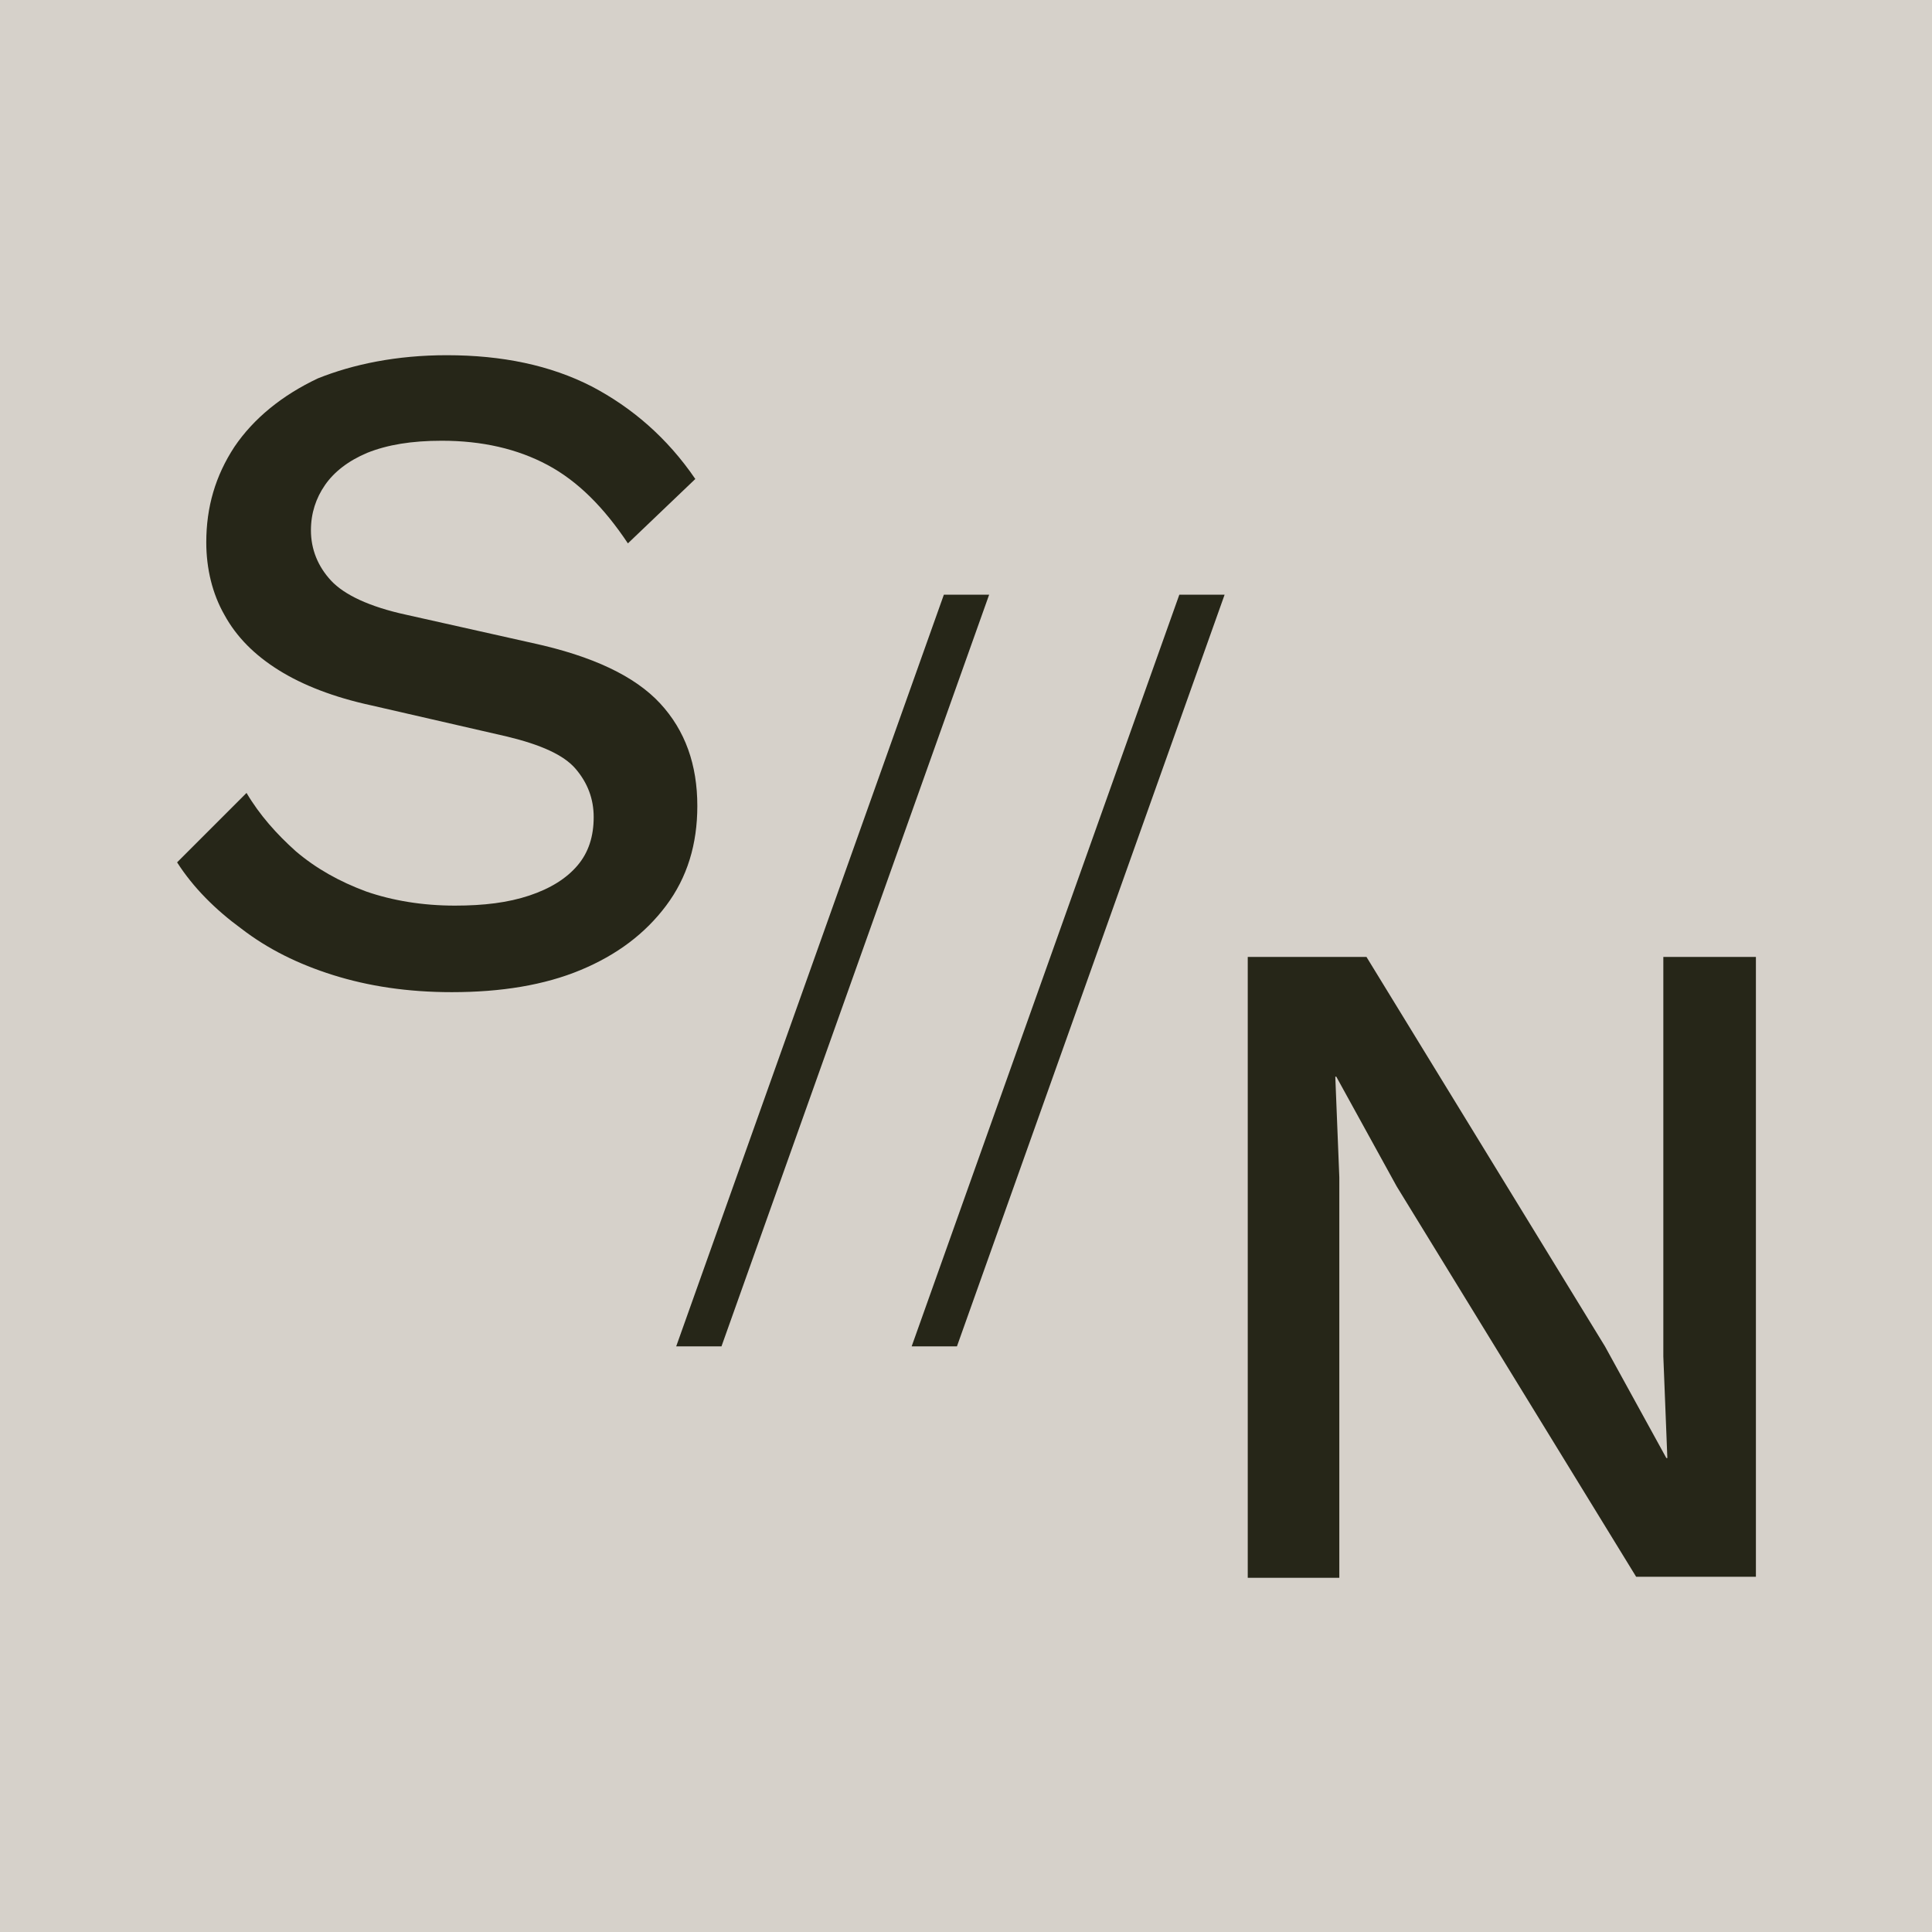 <?xml version="1.0" encoding="utf-8"?>
<!-- Generator: Adobe Illustrator 27.9.0, SVG Export Plug-In . SVG Version: 6.00 Build 0)  -->
<svg version="1.1" id="Ebene_1" xmlns="http://www.w3.org/2000/svg" xmlns:xlink="http://www.w3.org/1999/xlink" x="0px" y="0px"
	 viewBox="0 0 192 192" style="enable-background:new 0 0 192 192;" xml:space="preserve">
<style type="text/css">
	.st0{fill:#D6D1CA;}
	.st1{fill:#F7F4F3;}
	.st2{fill:#262618;}
	.st3{fill:#B1A9A0;}
</style>
<rect class="st0" width="192" height="192"/>
<g>
	<path class="st2" d="M44.4,35.3c5.5,0,10.3,1,14.4,3.1c4,2.1,7.5,5.1,10.3,9.2l-6.7,6.4c-2.4-3.6-5-6.2-8-7.8
		c-3-1.6-6.5-2.4-10.5-2.4c-3,0-5.4,0.4-7.4,1.2c-1.9,0.8-3.3,1.9-4.2,3.2c-0.9,1.3-1.4,2.8-1.4,4.5c0,1.9,0.7,3.6,2,5
		c1.3,1.4,3.8,2.6,7.5,3.4l12.5,2.8c6,1.3,10.2,3.3,12.7,6c2.5,2.7,3.7,6.1,3.7,10.2c0,3.8-1,7.1-3.1,9.9s-4.9,4.9-8.5,6.4
		c-3.6,1.5-7.9,2.2-12.8,2.2c-4.4,0-8.3-0.6-11.8-1.7c-3.5-1.1-6.5-2.6-9.1-4.6c-2.6-1.9-4.8-4.1-6.4-6.6l6.9-6.9
		c1.3,2.2,3,4.1,4.9,5.8c2,1.7,4.3,3,7,4c2.6,0.9,5.6,1.4,8.8,1.4c2.9,0,5.3-0.3,7.4-1c2.1-0.7,3.7-1.7,4.8-3
		c1.1-1.3,1.6-2.9,1.6-4.8c0-1.8-0.6-3.4-1.8-4.8c-1.2-1.4-3.5-2.4-6.8-3.2l-13.5-3.1c-3.7-0.8-6.8-2-9.2-3.5
		c-2.4-1.5-4.2-3.3-5.4-5.5c-1.2-2.1-1.8-4.6-1.8-7.2c0-3.5,0.9-6.6,2.8-9.5c1.9-2.8,4.7-5.1,8.3-6.8C35.1,36.2,39.4,35.3,44.4,35.3
		z"/>
	<path class="st2" d="M98.3,59.1l-26.6,74.7h-4.5l26.6-74.7H98.3z"/>
	<path class="st2" d="M121.7,59.1l-26.6,74.7h-4.5l26.6-74.7H121.7z"/>
	<path class="st2" d="M174.5,95.1v61.6h-11.9l-23.8-38.8l-6-10.9h-0.1l0.4,10v39.8H124V95.1h11.8l23.7,38.7l6.1,11.1h0.1l-0.4-10.1
		V95.1H174.5z"/>
</g>
</svg>
